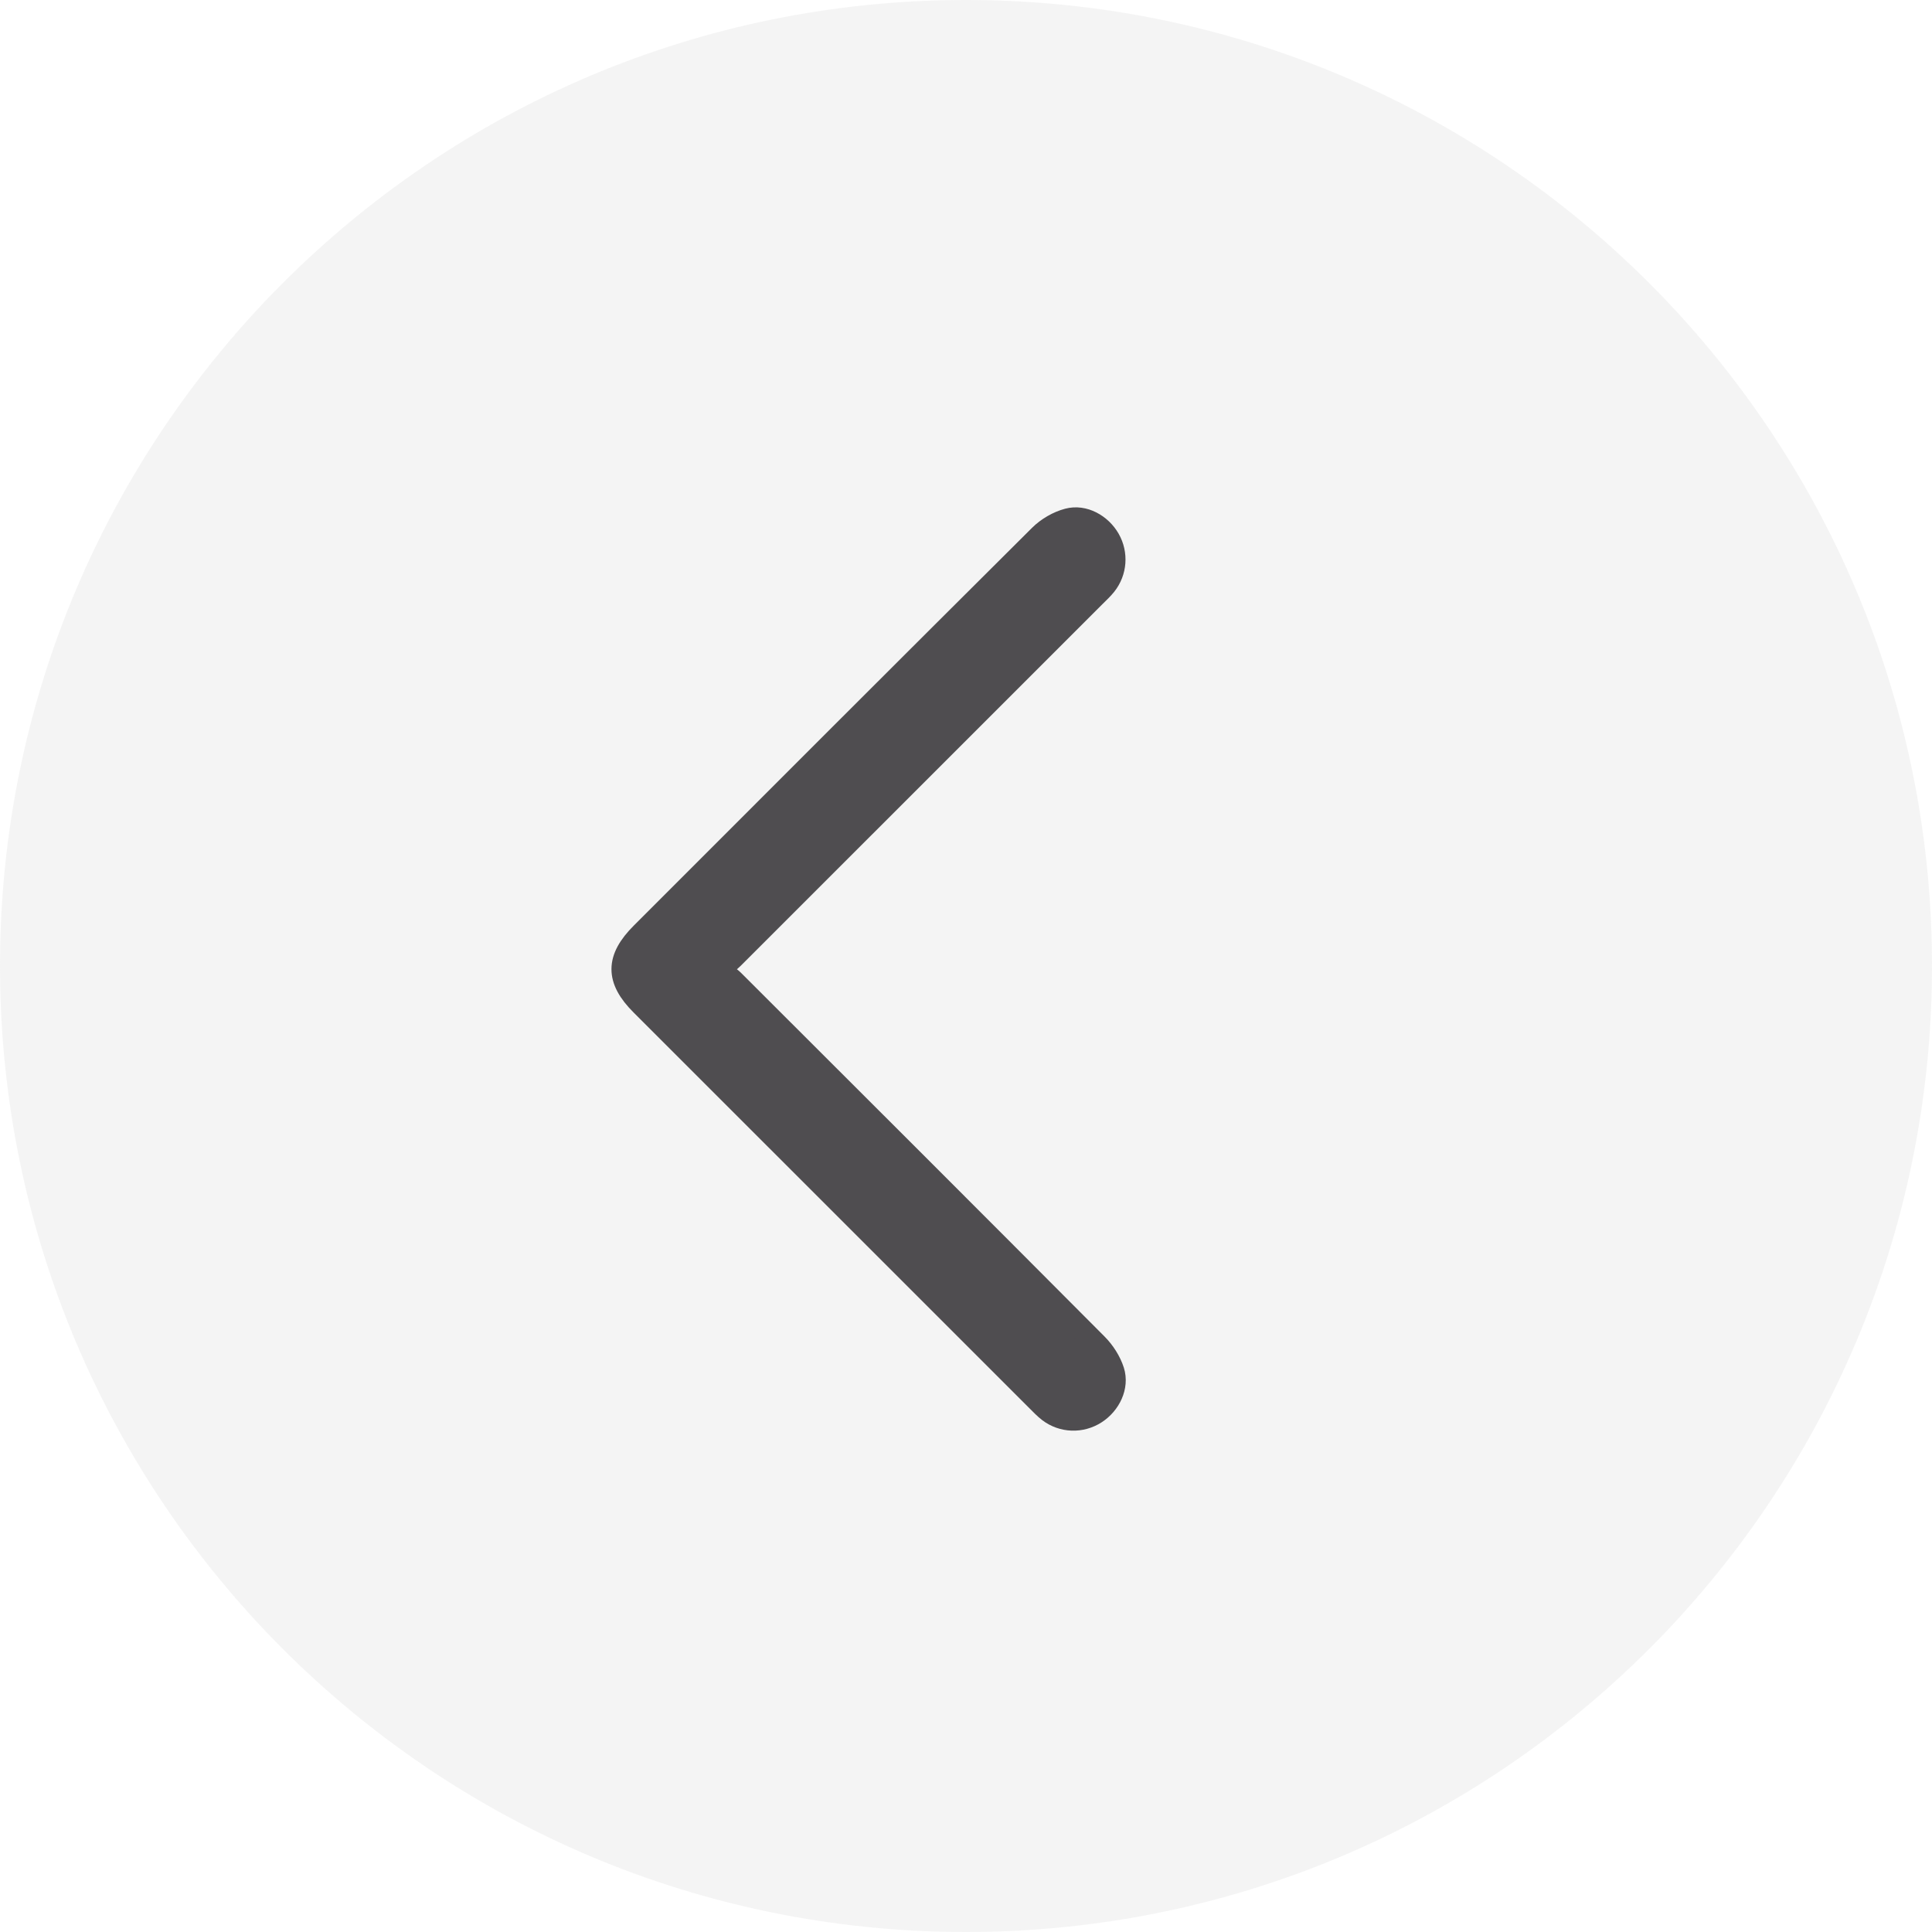 <svg width="52" height="52" viewBox="0 0 52 52" fill="none" xmlns="http://www.w3.org/2000/svg">
  <g id="BTN_Back">
    <path
      d="M26 -1.1365e-06C40.359 -5.08827e-07 52 11.641 52 26C52 40.359 40.359 52 26 52C11.641 52 -1.76417e-06 40.359 -1.1365e-06 26C-5.08826e-07 11.641 11.641 -1.76417e-06 26 -1.1365e-06Z"
      fill="#EAEAEA" fill-opacity="0.5" />
    <g id="Vector" style="mix-blend-mode:multiply">
      <path
        d="M19.339 26.112C19.511 26.235 19.637 26.3 19.733 26.396C22.999 29.656 26.264 32.917 29.519 36.187C29.713 36.382 29.879 36.641 29.962 36.9C30.095 37.319 29.865 37.787 29.489 38.029C29.1 38.28 28.6 38.265 28.231 37.983C28.123 37.9 28.027 37.798 27.93 37.702C24.374 34.148 20.819 30.593 17.264 27.038C16.586 26.36 16.589 25.804 17.273 25.122C20.843 21.551 24.412 17.978 27.992 14.416C28.193 14.217 28.473 14.054 28.746 13.982C29.173 13.869 29.627 14.128 29.848 14.514C30.07 14.903 30.036 15.388 29.754 15.742C29.669 15.848 29.567 15.943 29.469 16.04C26.223 19.286 22.976 22.533 19.729 25.778C19.639 25.867 19.537 25.943 19.339 26.112Z"
        fill="rgb(79, 77, 80)" />
      <path
        d="M19.339 26.112C19.511 26.235 19.637 26.3 19.733 26.396C22.999 29.656 26.264 32.917 29.519 36.187C29.713 36.382 29.879 36.641 29.962 36.9C30.095 37.319 29.865 37.787 29.489 38.029C29.1 38.28 28.6 38.265 28.231 37.983C28.123 37.9 28.027 37.798 27.93 37.702C24.374 34.148 20.819 30.593 17.264 27.038C16.586 26.36 16.589 25.804 17.273 25.122C20.843 21.551 24.412 17.978 27.992 14.416C28.193 14.217 28.473 14.054 28.746 13.982C29.173 13.869 29.627 14.128 29.848 14.514C30.07 14.903 30.036 15.388 29.754 15.742C29.669 15.848 29.567 15.943 29.469 16.04C26.223 19.286 22.976 22.533 19.729 25.778C19.639 25.867 19.537 25.943 19.339 26.112Z"
        stroke="rgb(79, 77, 80)" stroke-width="0.6" />
    </g>
  </g>
</svg>